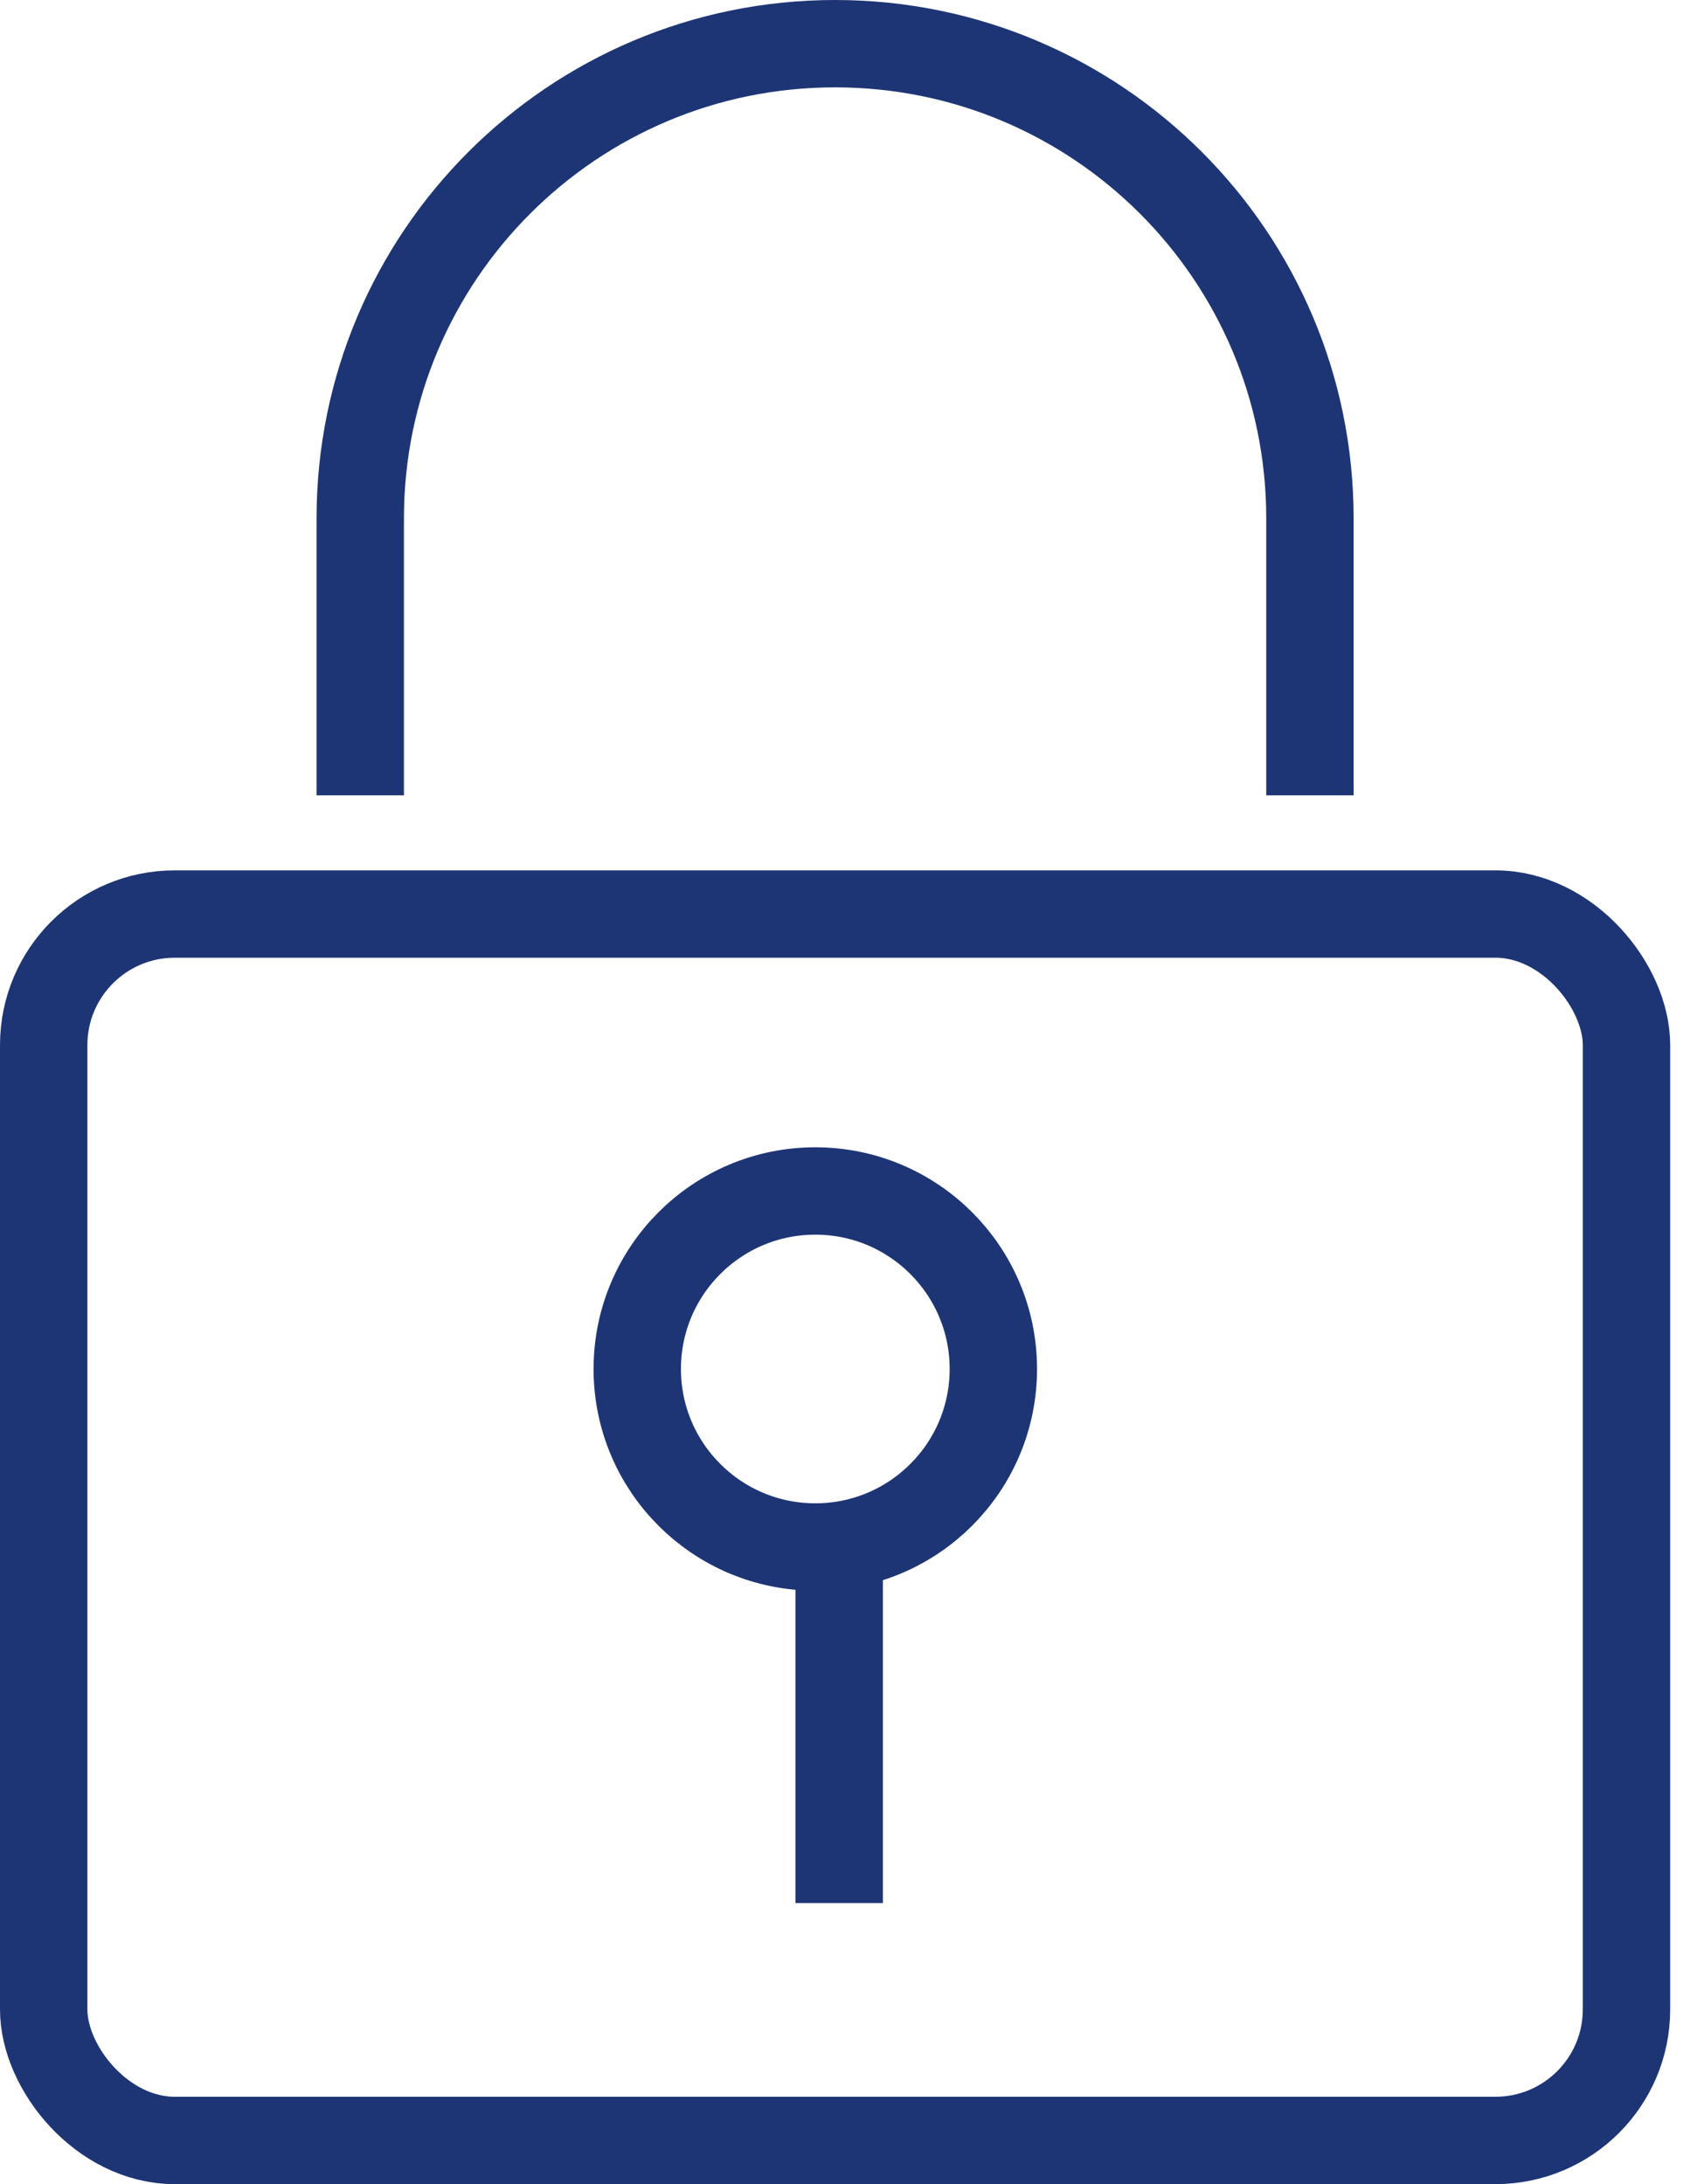 <svg width="39" height="50" viewBox="0 0 39 50" fill="none" xmlns="http://www.w3.org/2000/svg">
  <rect x="1" y="20.925" width="36.226" height="28.076" rx="3" stroke="#1E3575" stroke-width="2" />
  <path d="M29.981 18.207V11.868C29.981 5.866 25.115 1 19.113 1V1C13.111 1 8.245 5.866 8.245 11.868V18.207" stroke="#1E3575" stroke-width="2" />
  <circle cx="18.66" cy="31.34" r="4.075" stroke="#1E3575" stroke-width="2" />
  <line x1="19.207" y1="35.415" x2="19.207" y2="43.566" stroke="#1E3575" stroke-width="2" />
</svg>